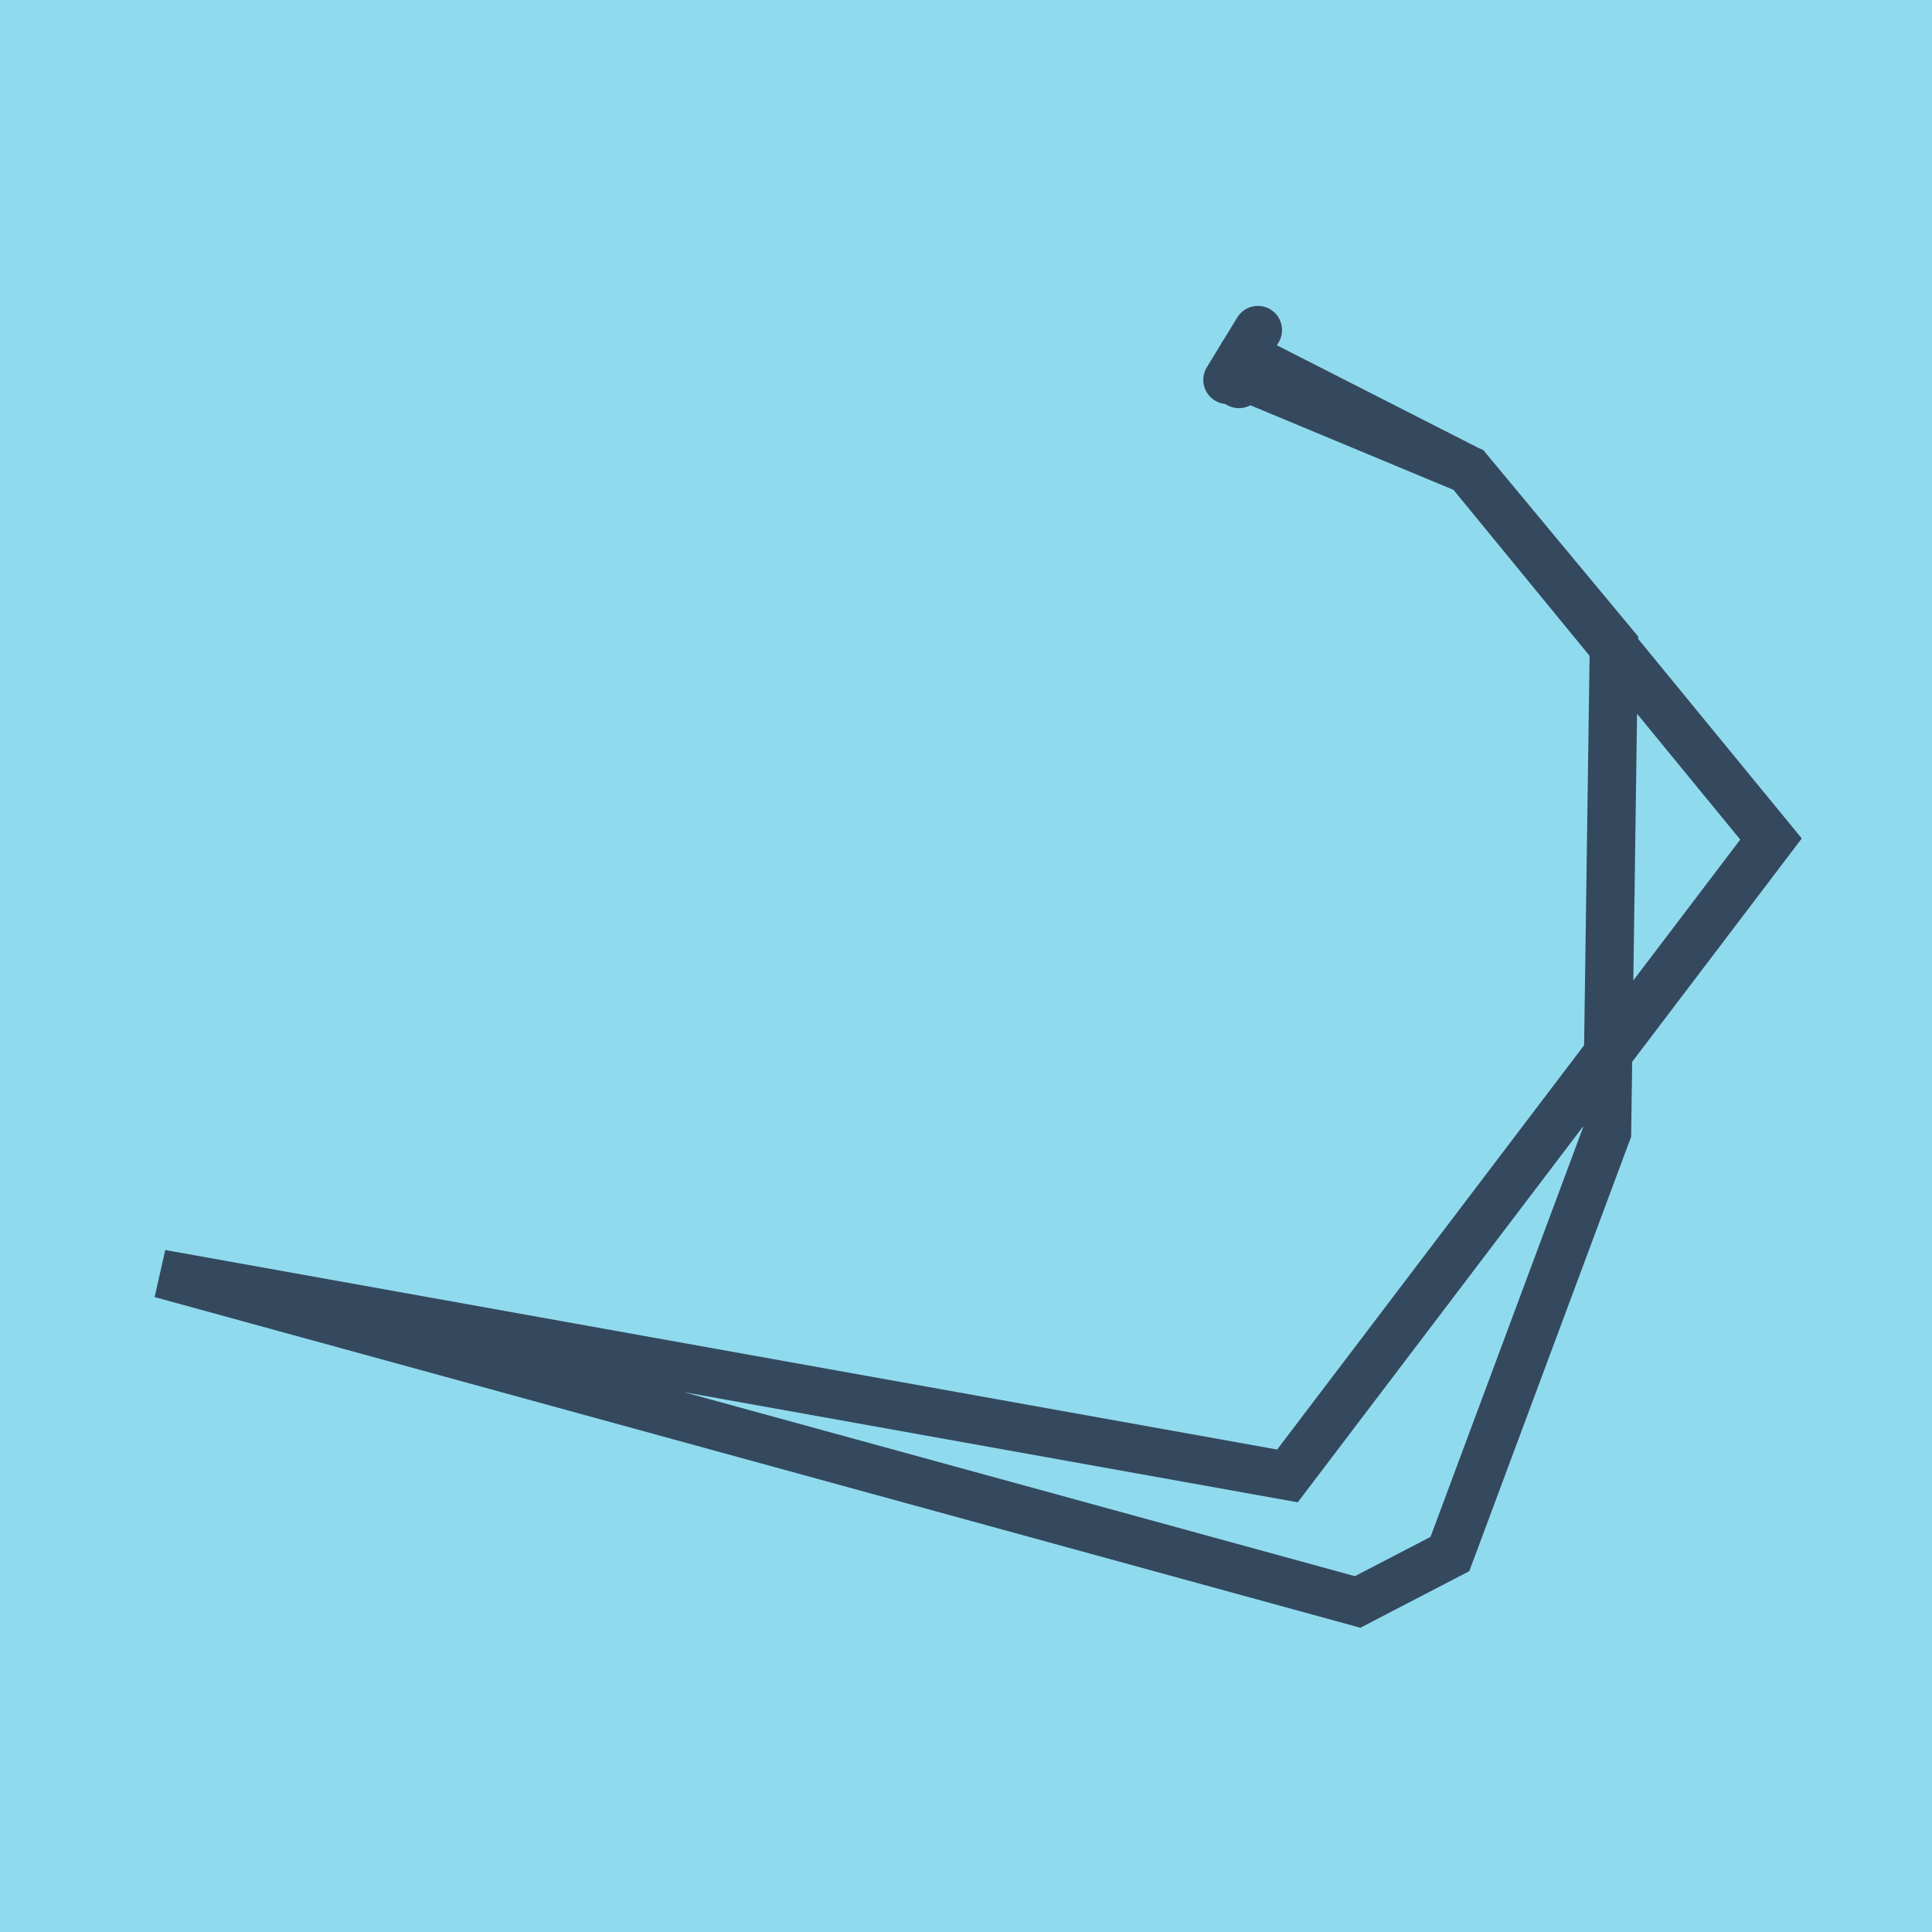 <?xml version="1.0" encoding="utf-8"?>
<!DOCTYPE svg PUBLIC "-//W3C//DTD SVG 1.1//EN" "http://www.w3.org/Graphics/SVG/1.1/DTD/svg11.dtd">
<svg xmlns="http://www.w3.org/2000/svg" xmlns:xlink="http://www.w3.org/1999/xlink" viewBox="-10 -10 120 120" preserveAspectRatio="xMidYMid meet">
	<path style="fill:#90daee" d="M-10-10h120v120H-10z"/>
			<polyline stroke-linecap="round" points="68.129,10.5 66.238,13.595 " style="fill:none;stroke:#34495e;stroke-width: 3px"/>
			<polyline stroke-linecap="round" points="66.952,13.851 67.588,12.915 " style="fill:none;stroke:#34495e;stroke-width: 3px"/>
			<polyline stroke-linecap="round" points="67.184,12.047 81.202,19.186 100,42.113 69.966,81.672 0,69.117 74.324,89.5 80.056,86.524 89.816,60.327 90.241,30.067 81.202,19.186 67.27,13.383 " style="fill:none;stroke:#34495e;stroke-width: 3px"/>
	</svg>
